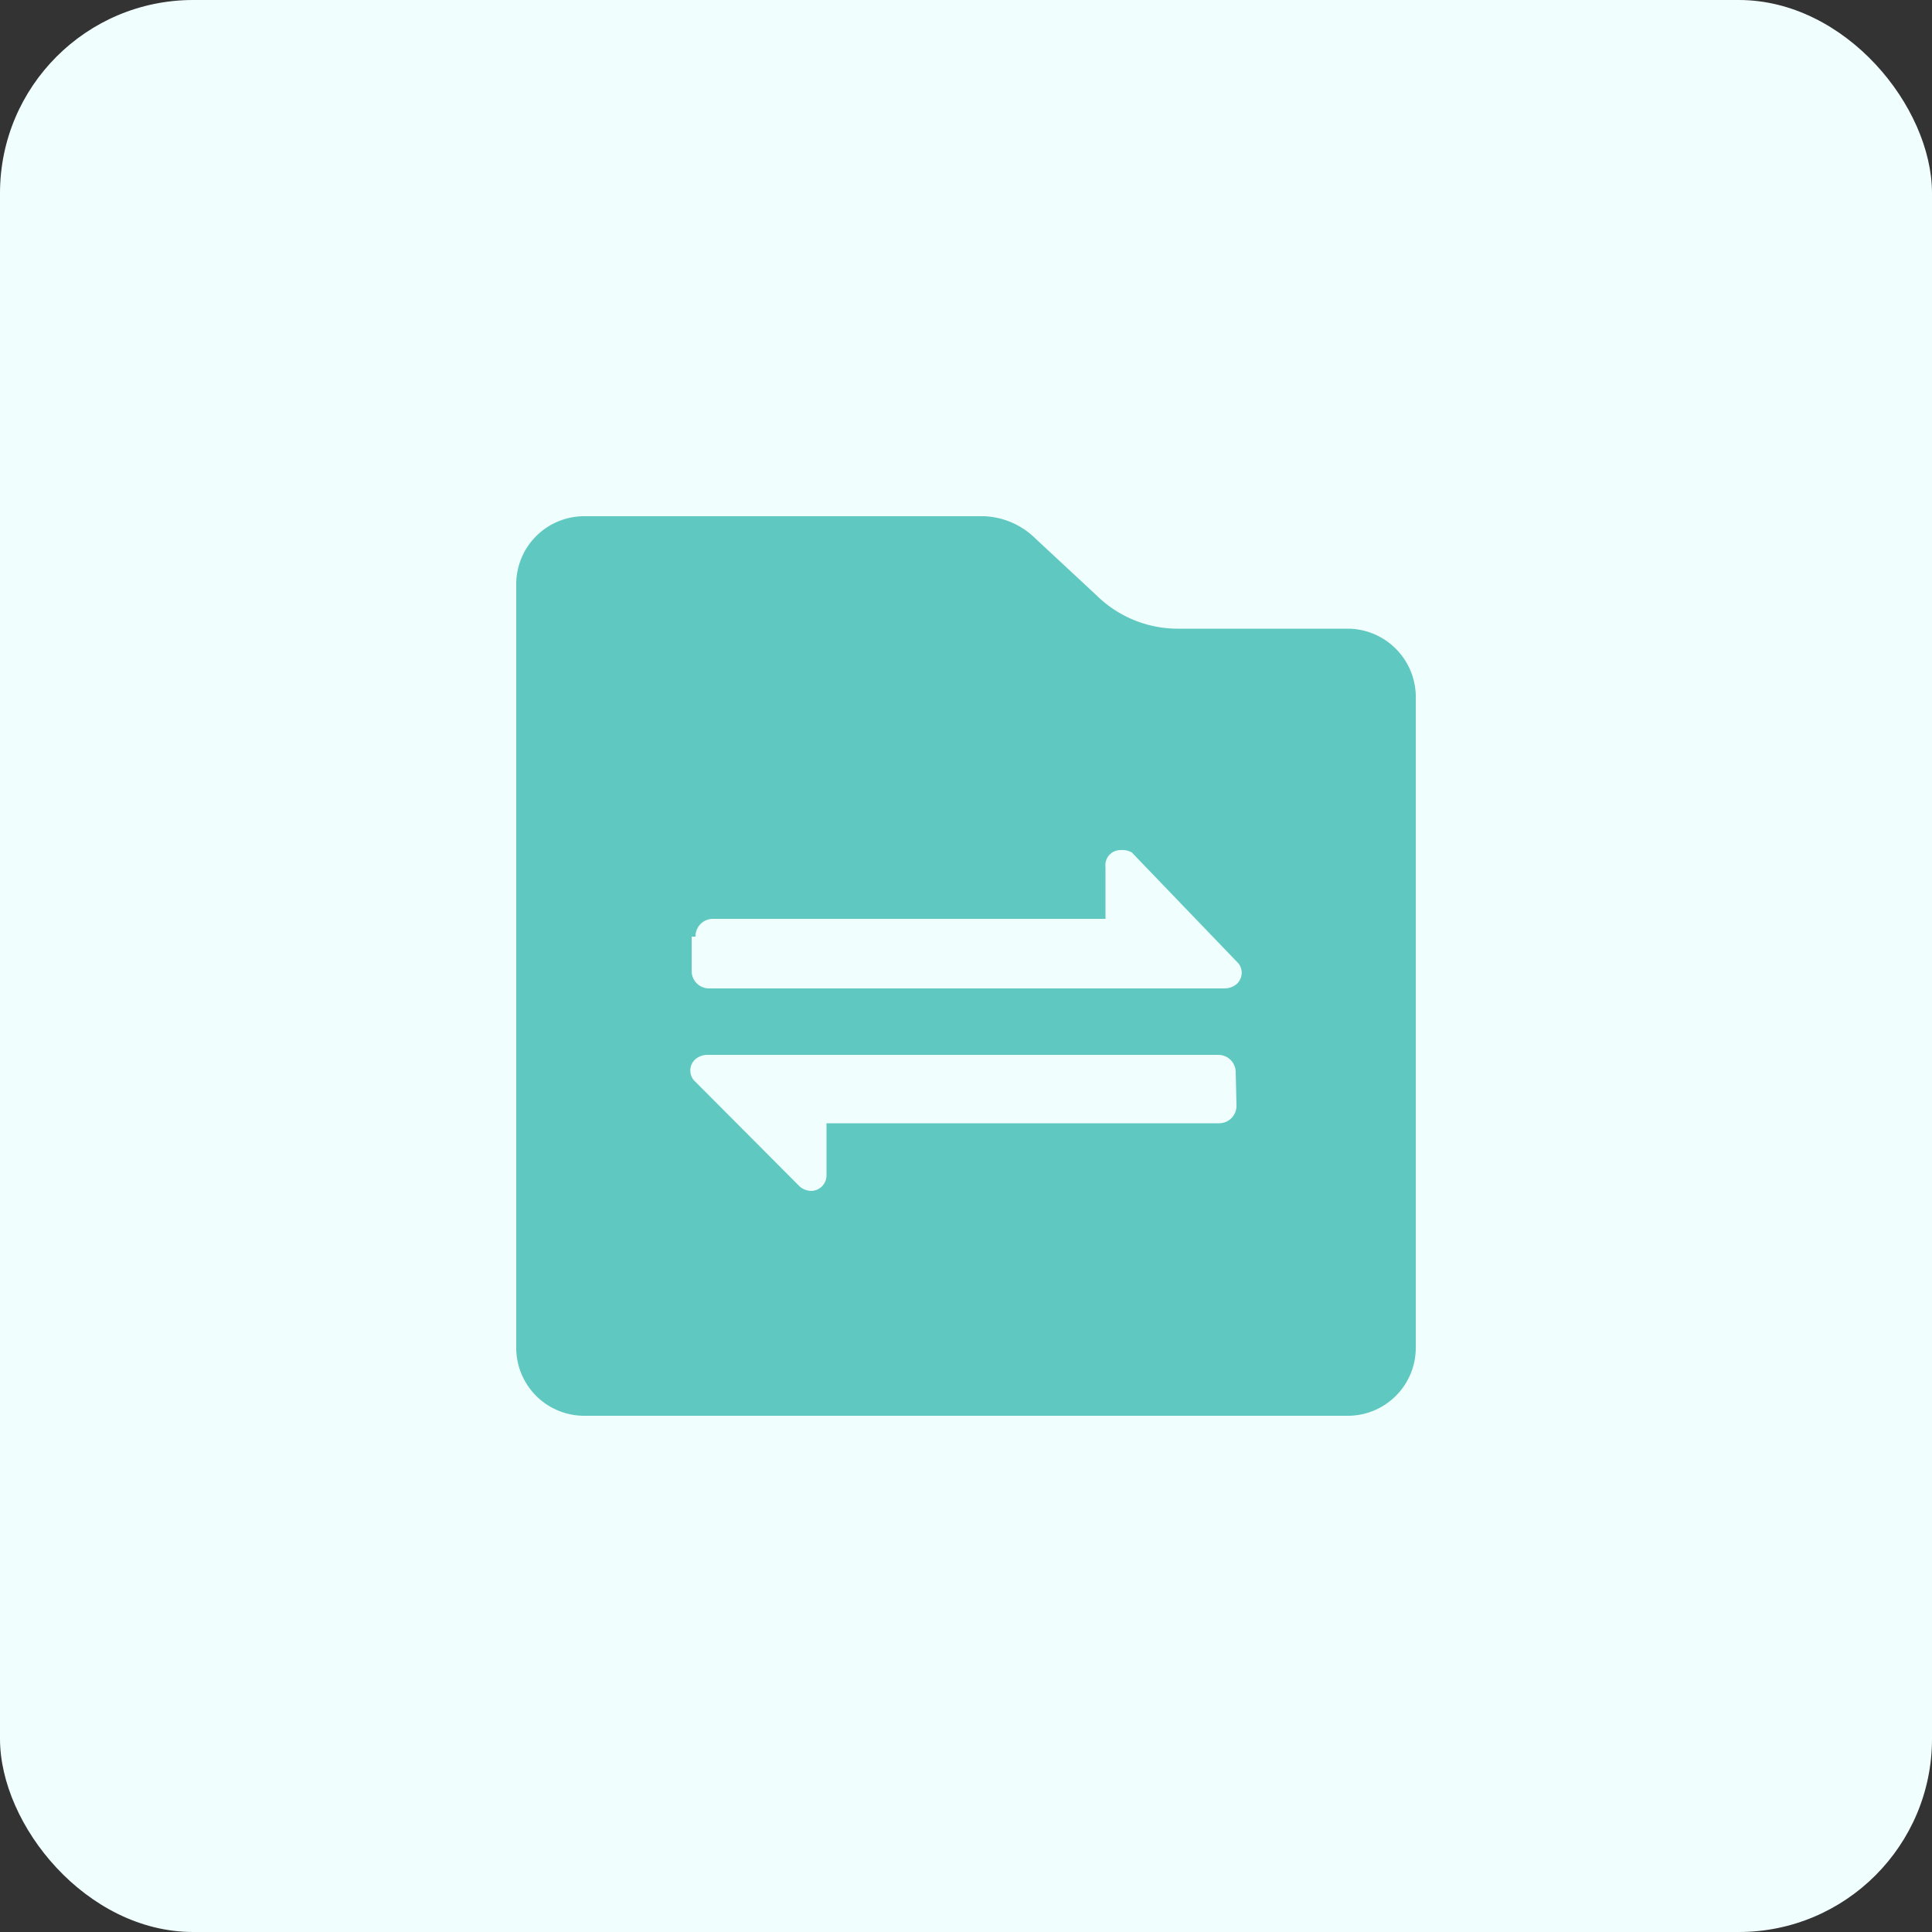 <svg xmlns="http://www.w3.org/2000/svg" viewBox="0 0 50 50"><rect x="0" y="0" width="50" height="50" fill="#333333" stroke="none"/><defs><style>.cls-1{fill:#f0fffd;}.cls-2{fill:#5fc8c0;}</style></defs><g id="图层_2" data-name="图层 2"><g id="图层_1-2" data-name="图层 1"><g id="一体化公文传输"><rect class="cls-1" width="50" height="50" rx="5"/><path class="cls-2" d="M34.89,16.27H30.53a3,3,0,0,1-2.16-.87L26.8,13.94a2,2,0,0,0-1.33-.58H15.11a1.76,1.76,0,0,0-1.75,1.75V34.89a1.76,1.76,0,0,0,1.75,1.75H34.89a1.76,1.76,0,0,0,1.75-1.75V18.08A1.77,1.77,0,0,0,34.89,16.27ZM18,24.24a.45.45,0,0,1,.46-.46H28.61V22.44A.39.39,0,0,1,29,22a.52.52,0,0,1,.29.06L32,24.88a.39.39,0,0,1,0,.59.48.48,0,0,1-.29.11H18.37a.45.45,0,0,1-.47-.46v-.88ZM32,28.61a.45.45,0,0,1-.46.46H21.39v1.34a.4.4,0,0,1-.4.41.46.46,0,0,1-.3-.12L18,28a.39.39,0,0,1,0-.59.48.48,0,0,1,.29-.11H31.52a.45.45,0,0,1,.46.46Z"/></g></g></g></svg>